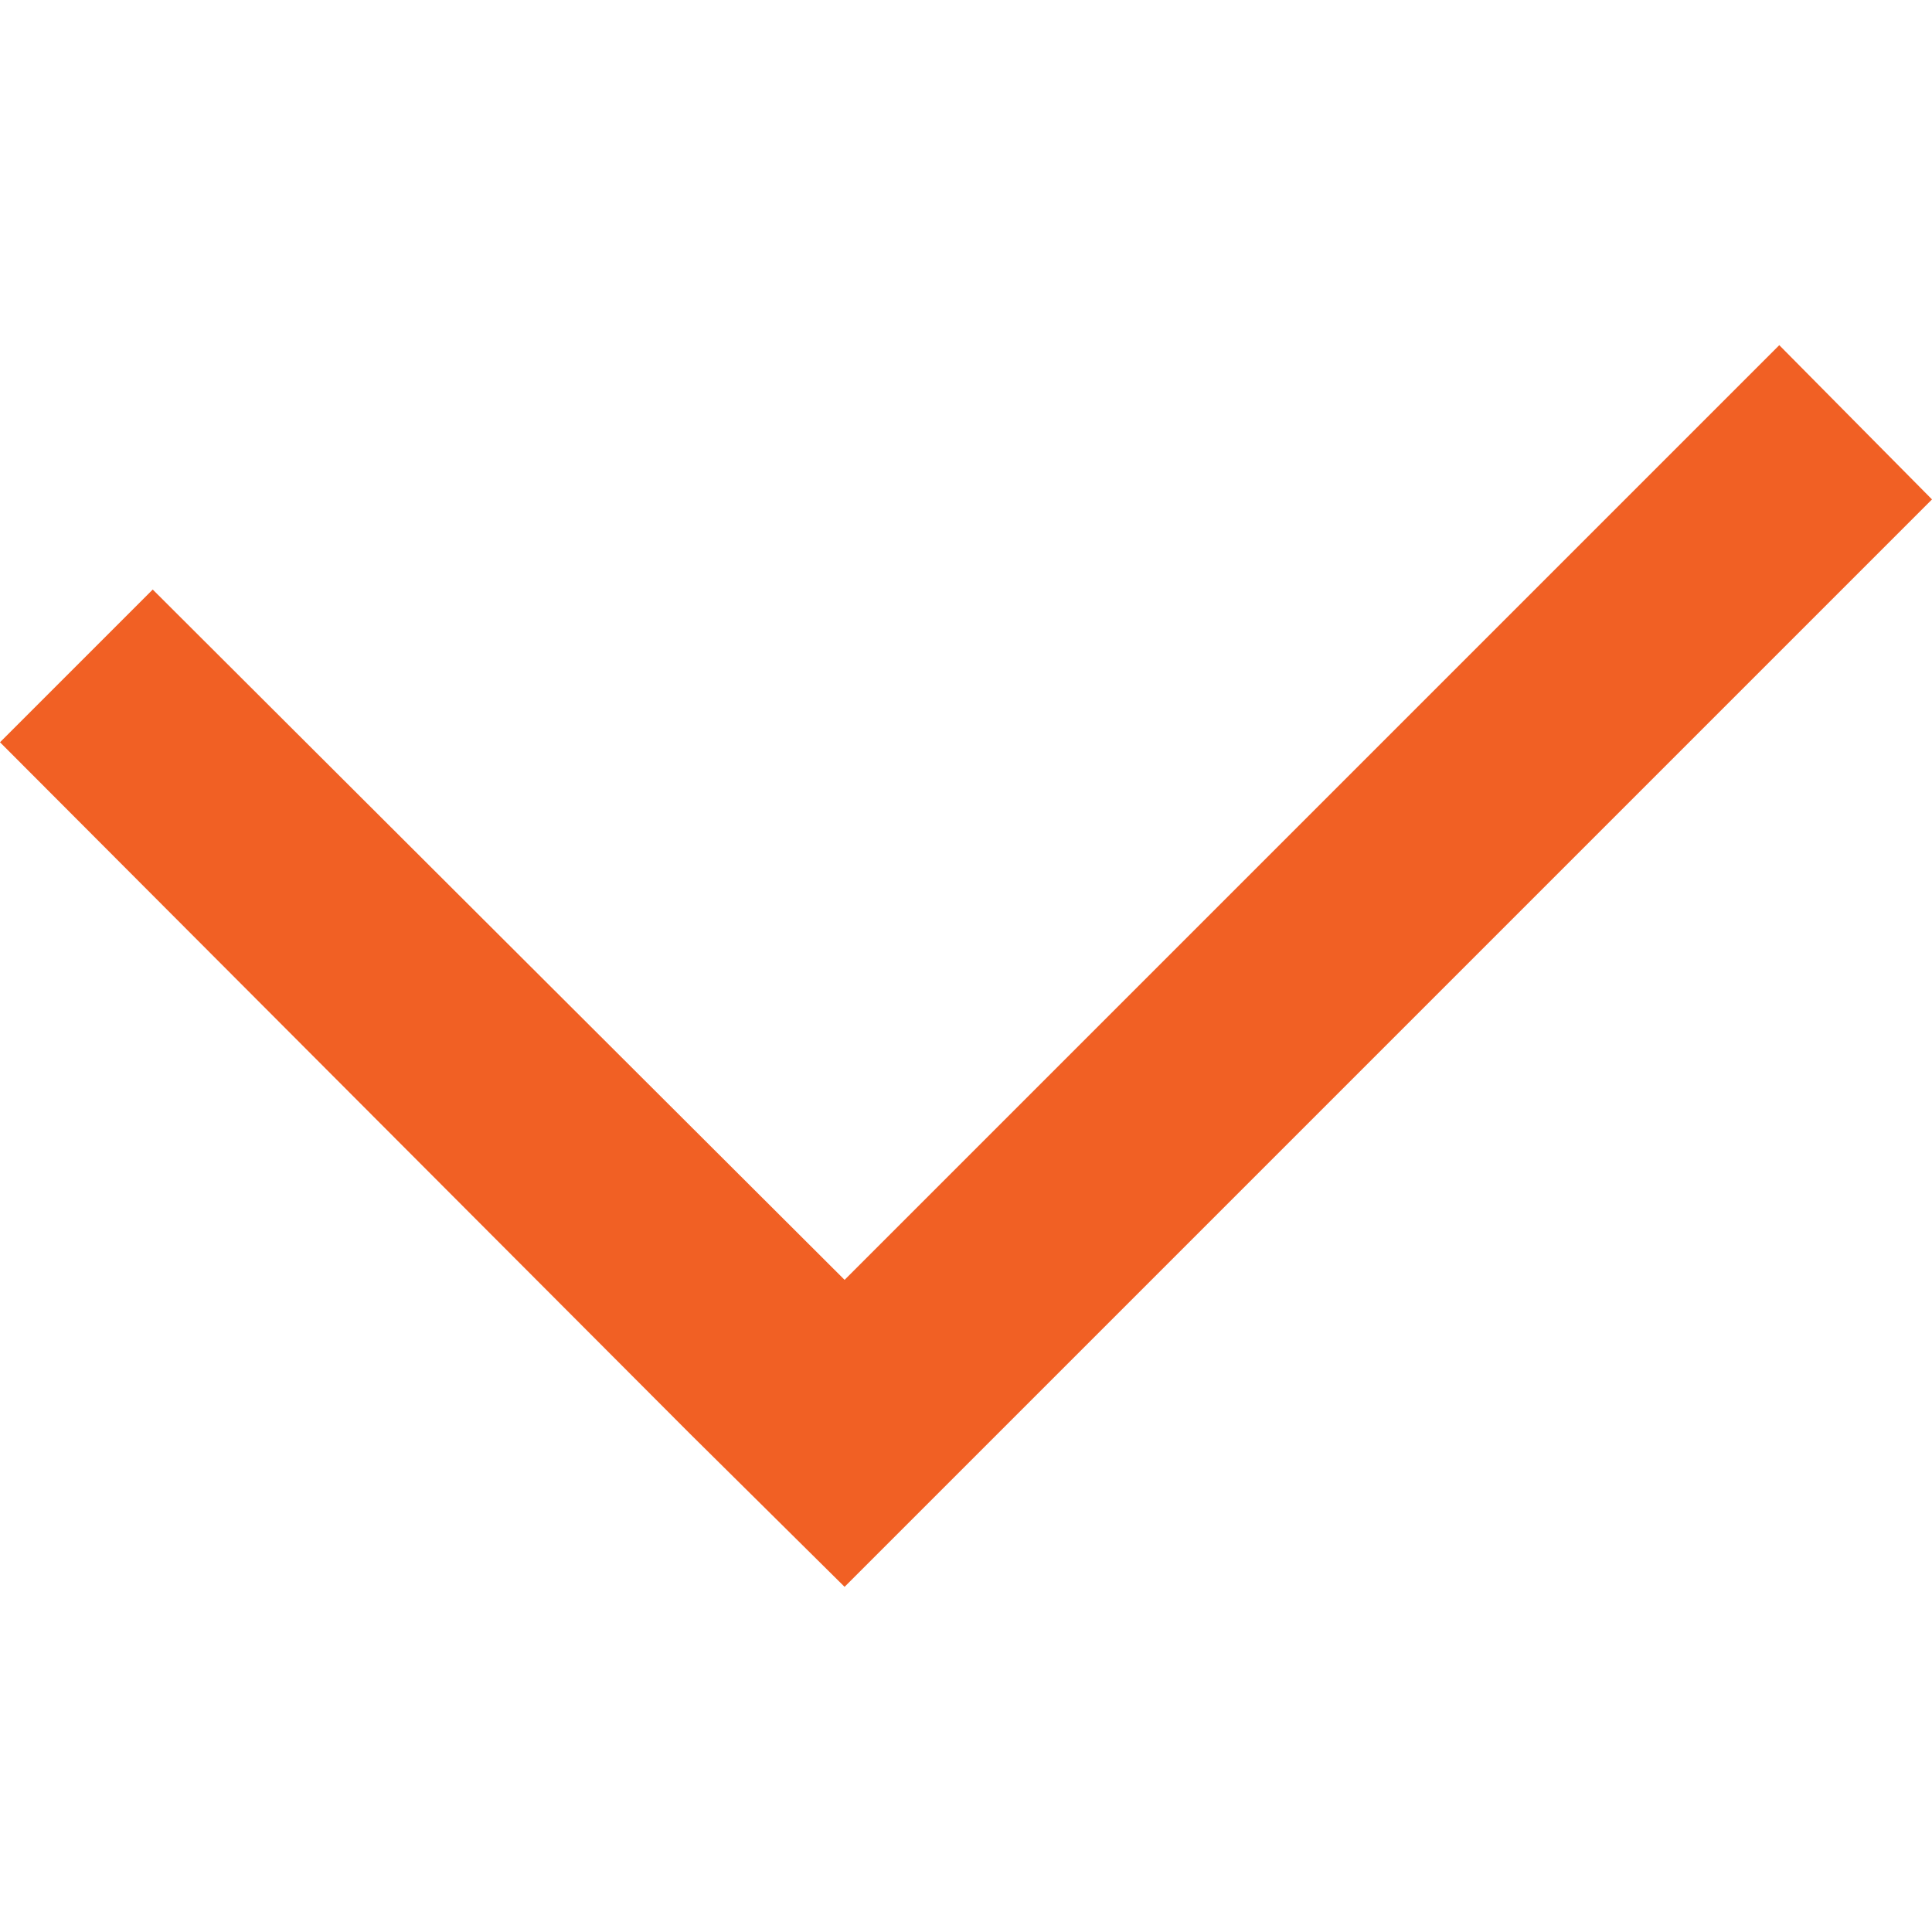 <?xml version="1.0" encoding="UTF-8"?>
<!DOCTYPE svg PUBLIC "-//W3C//DTD SVG 1.1//EN" "http://www.w3.org/Graphics/SVG/1.1/DTD/svg11.dtd">
<!-- Creator: CorelDRAW -->
<svg xmlns="http://www.w3.org/2000/svg" xml:space="preserve" width="1000px" height="1000px" version="1.1" style="shape-rendering:geometricPrecision; text-rendering:geometricPrecision; image-rendering:optimizeQuality; fill-rule:evenodd; clip-rule:evenodd"
viewBox="0 0 12.65 12.65"
 xmlns:xlink="http://www.w3.org/1999/xlink"
 xmlns:xodm="http://www.corel.com/coreldraw/odm/2003">
 <defs>
  <style type="text/css">
   <![CDATA[
    .fil1 {fill:none}
    .fil0 {fill:#F16024}
   ]]>
  </style>
 </defs>
 <g id="Слой_x0020_1">
  <g id="_2519173751840">
   <polygon class="fil0" points="5.53,10.39 4.52,9.39 0,4.86 1,3.86 5.53,8.38 11.65,2.26 12.65,3.27 6.53,9.39 "/>
   <rect class="fil1" width="12.65" height="12.65"/>
  </g>
 </g>
</svg>
